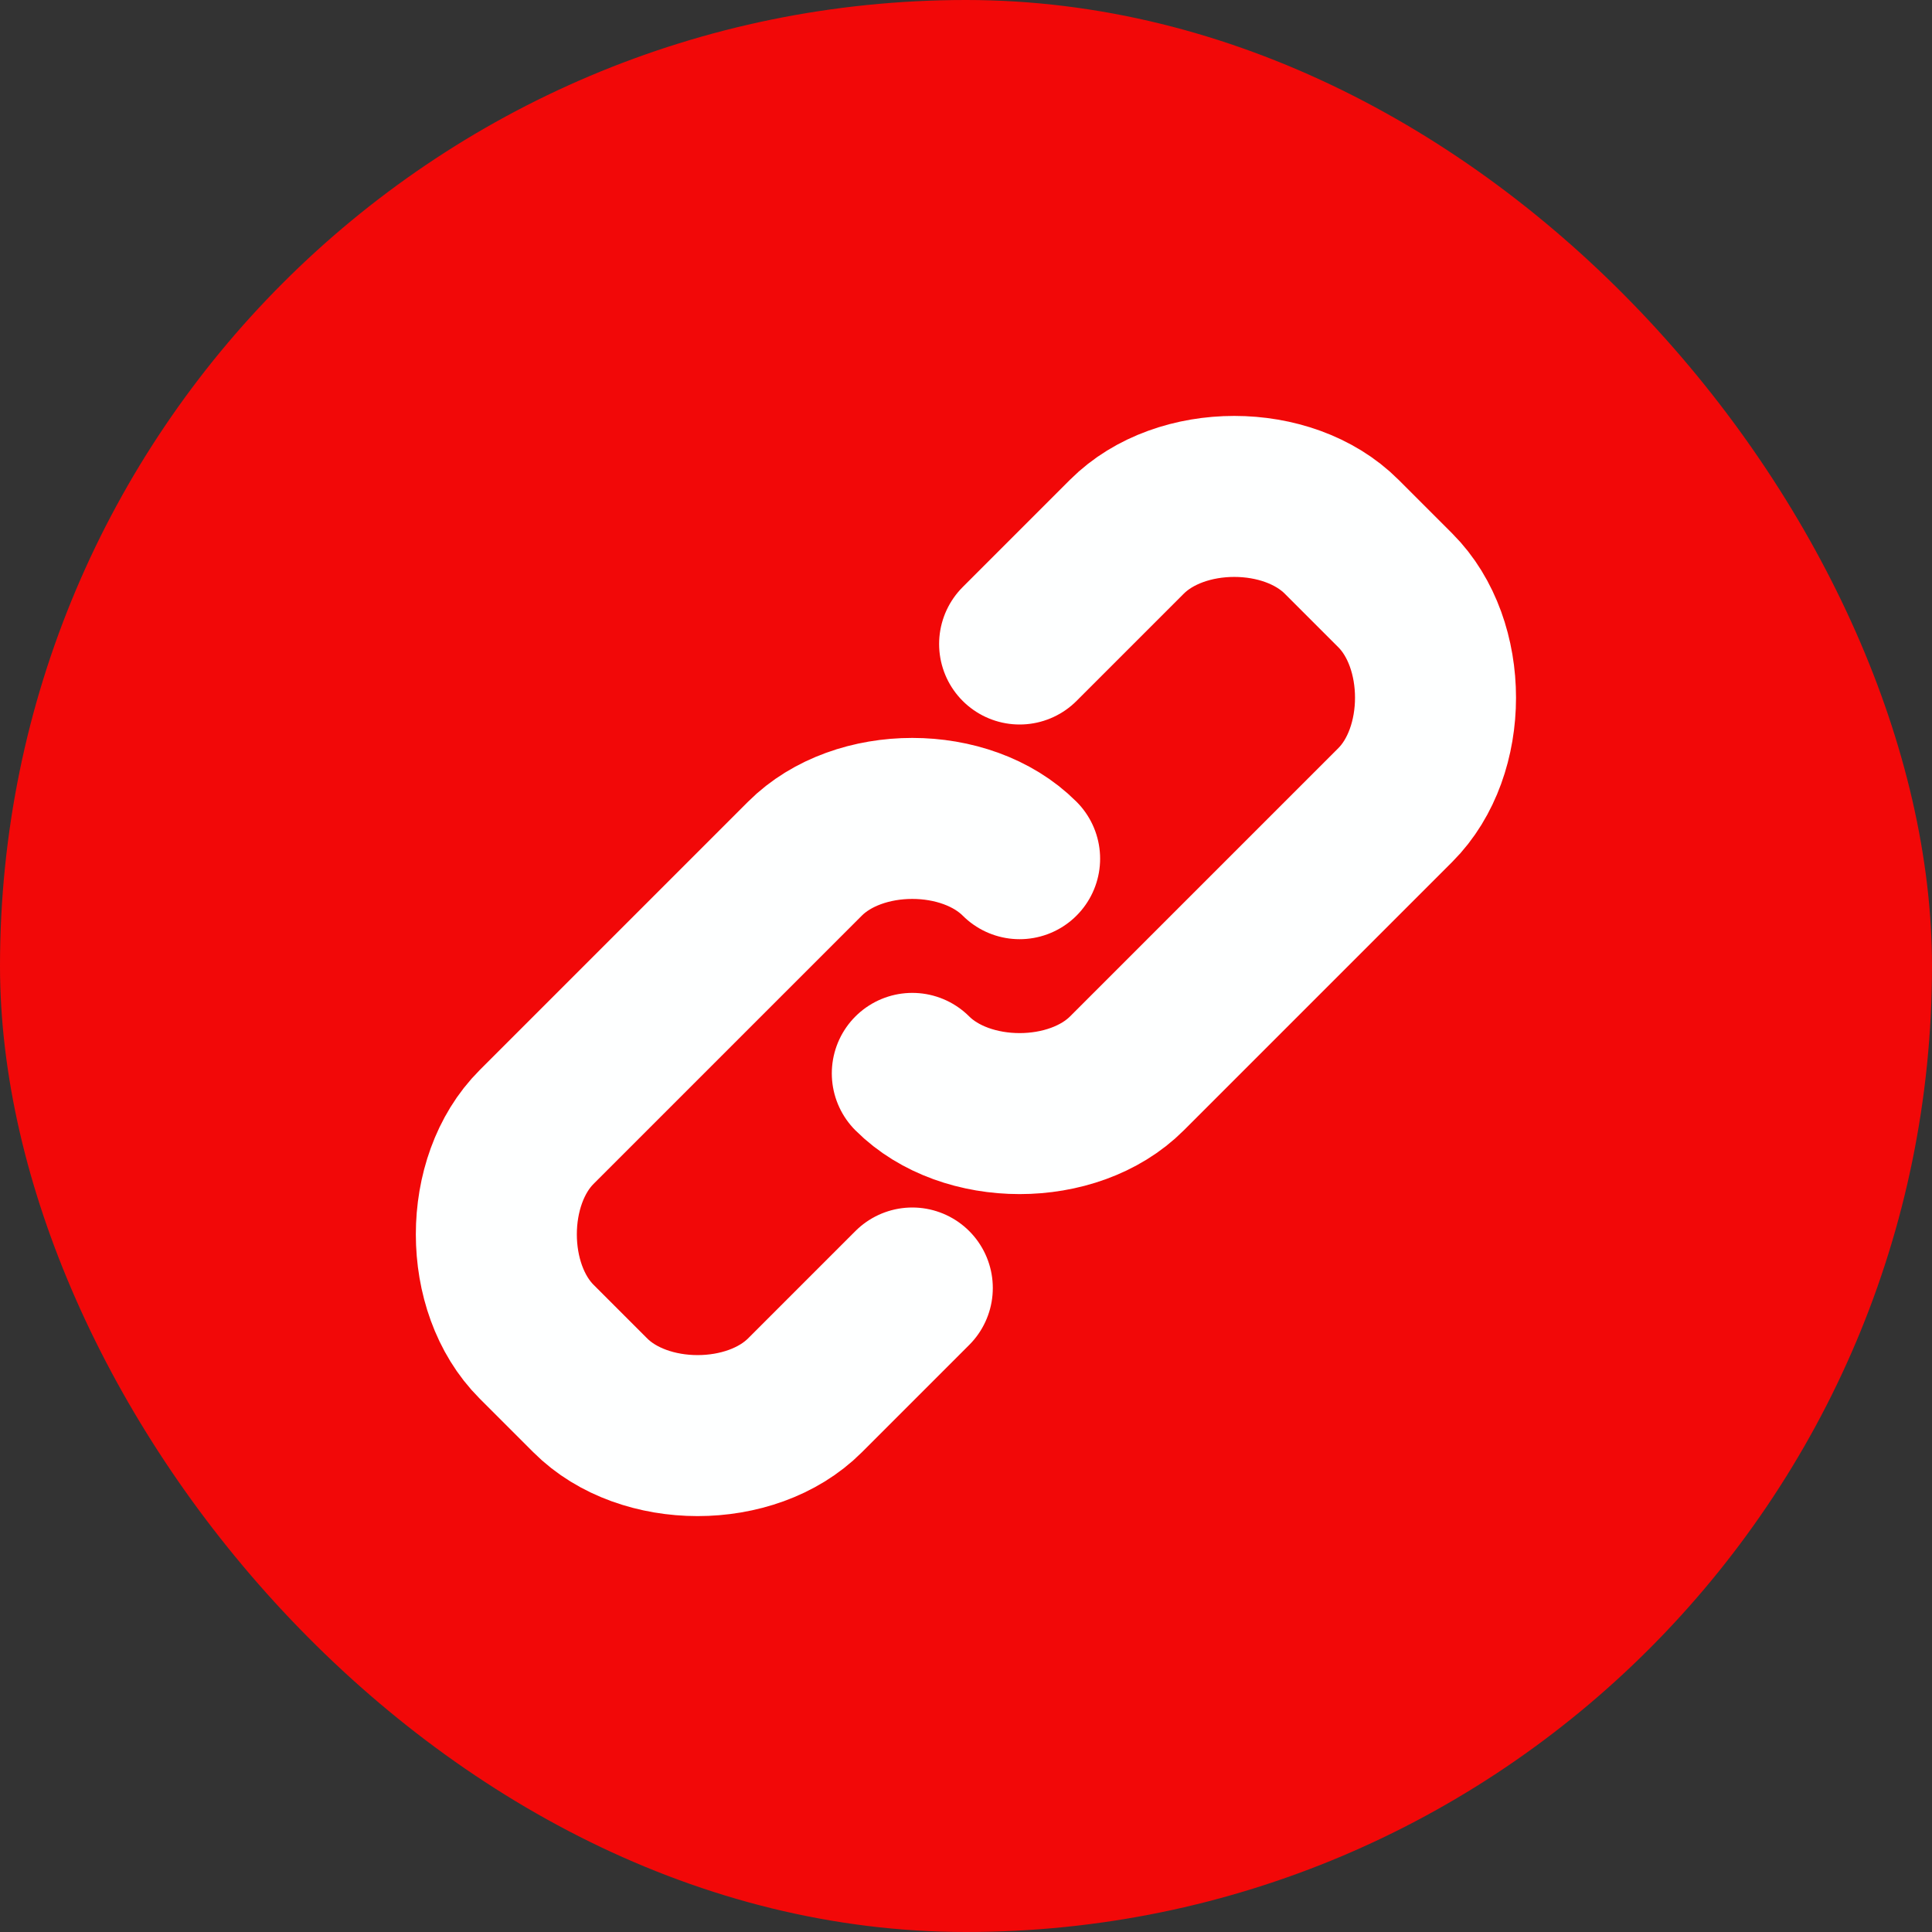 <svg width="24" height="24" viewBox="0 0 24 24" fill="none" xmlns="http://www.w3.org/2000/svg">
<rect x="0" y="0" width="24" height="24" fill="#333333" stroke="none"/>
<rect width="24" height="24" rx="12" fill="#F20808"/>
<path d="M12.666 8L13.999 6.667C14.666 6 15.999 6 16.666 6.667L17.333 7.334C17.999 8 17.999 9.334 17.333 10L13.999 13.334C13.333 14 11.999 14 11.333 13.334M11.333 16L9.999 17.334C9.333 18 7.999 18 7.333 17.334L6.666 16.667C5.999 16 5.999 14.667 6.666 14L9.999 10.667C10.666 10 11.999 10 12.666 10.667" stroke="#FEFFFF" stroke-width="2" stroke-linecap="round" stroke-linejoin="round"/>
</svg>
